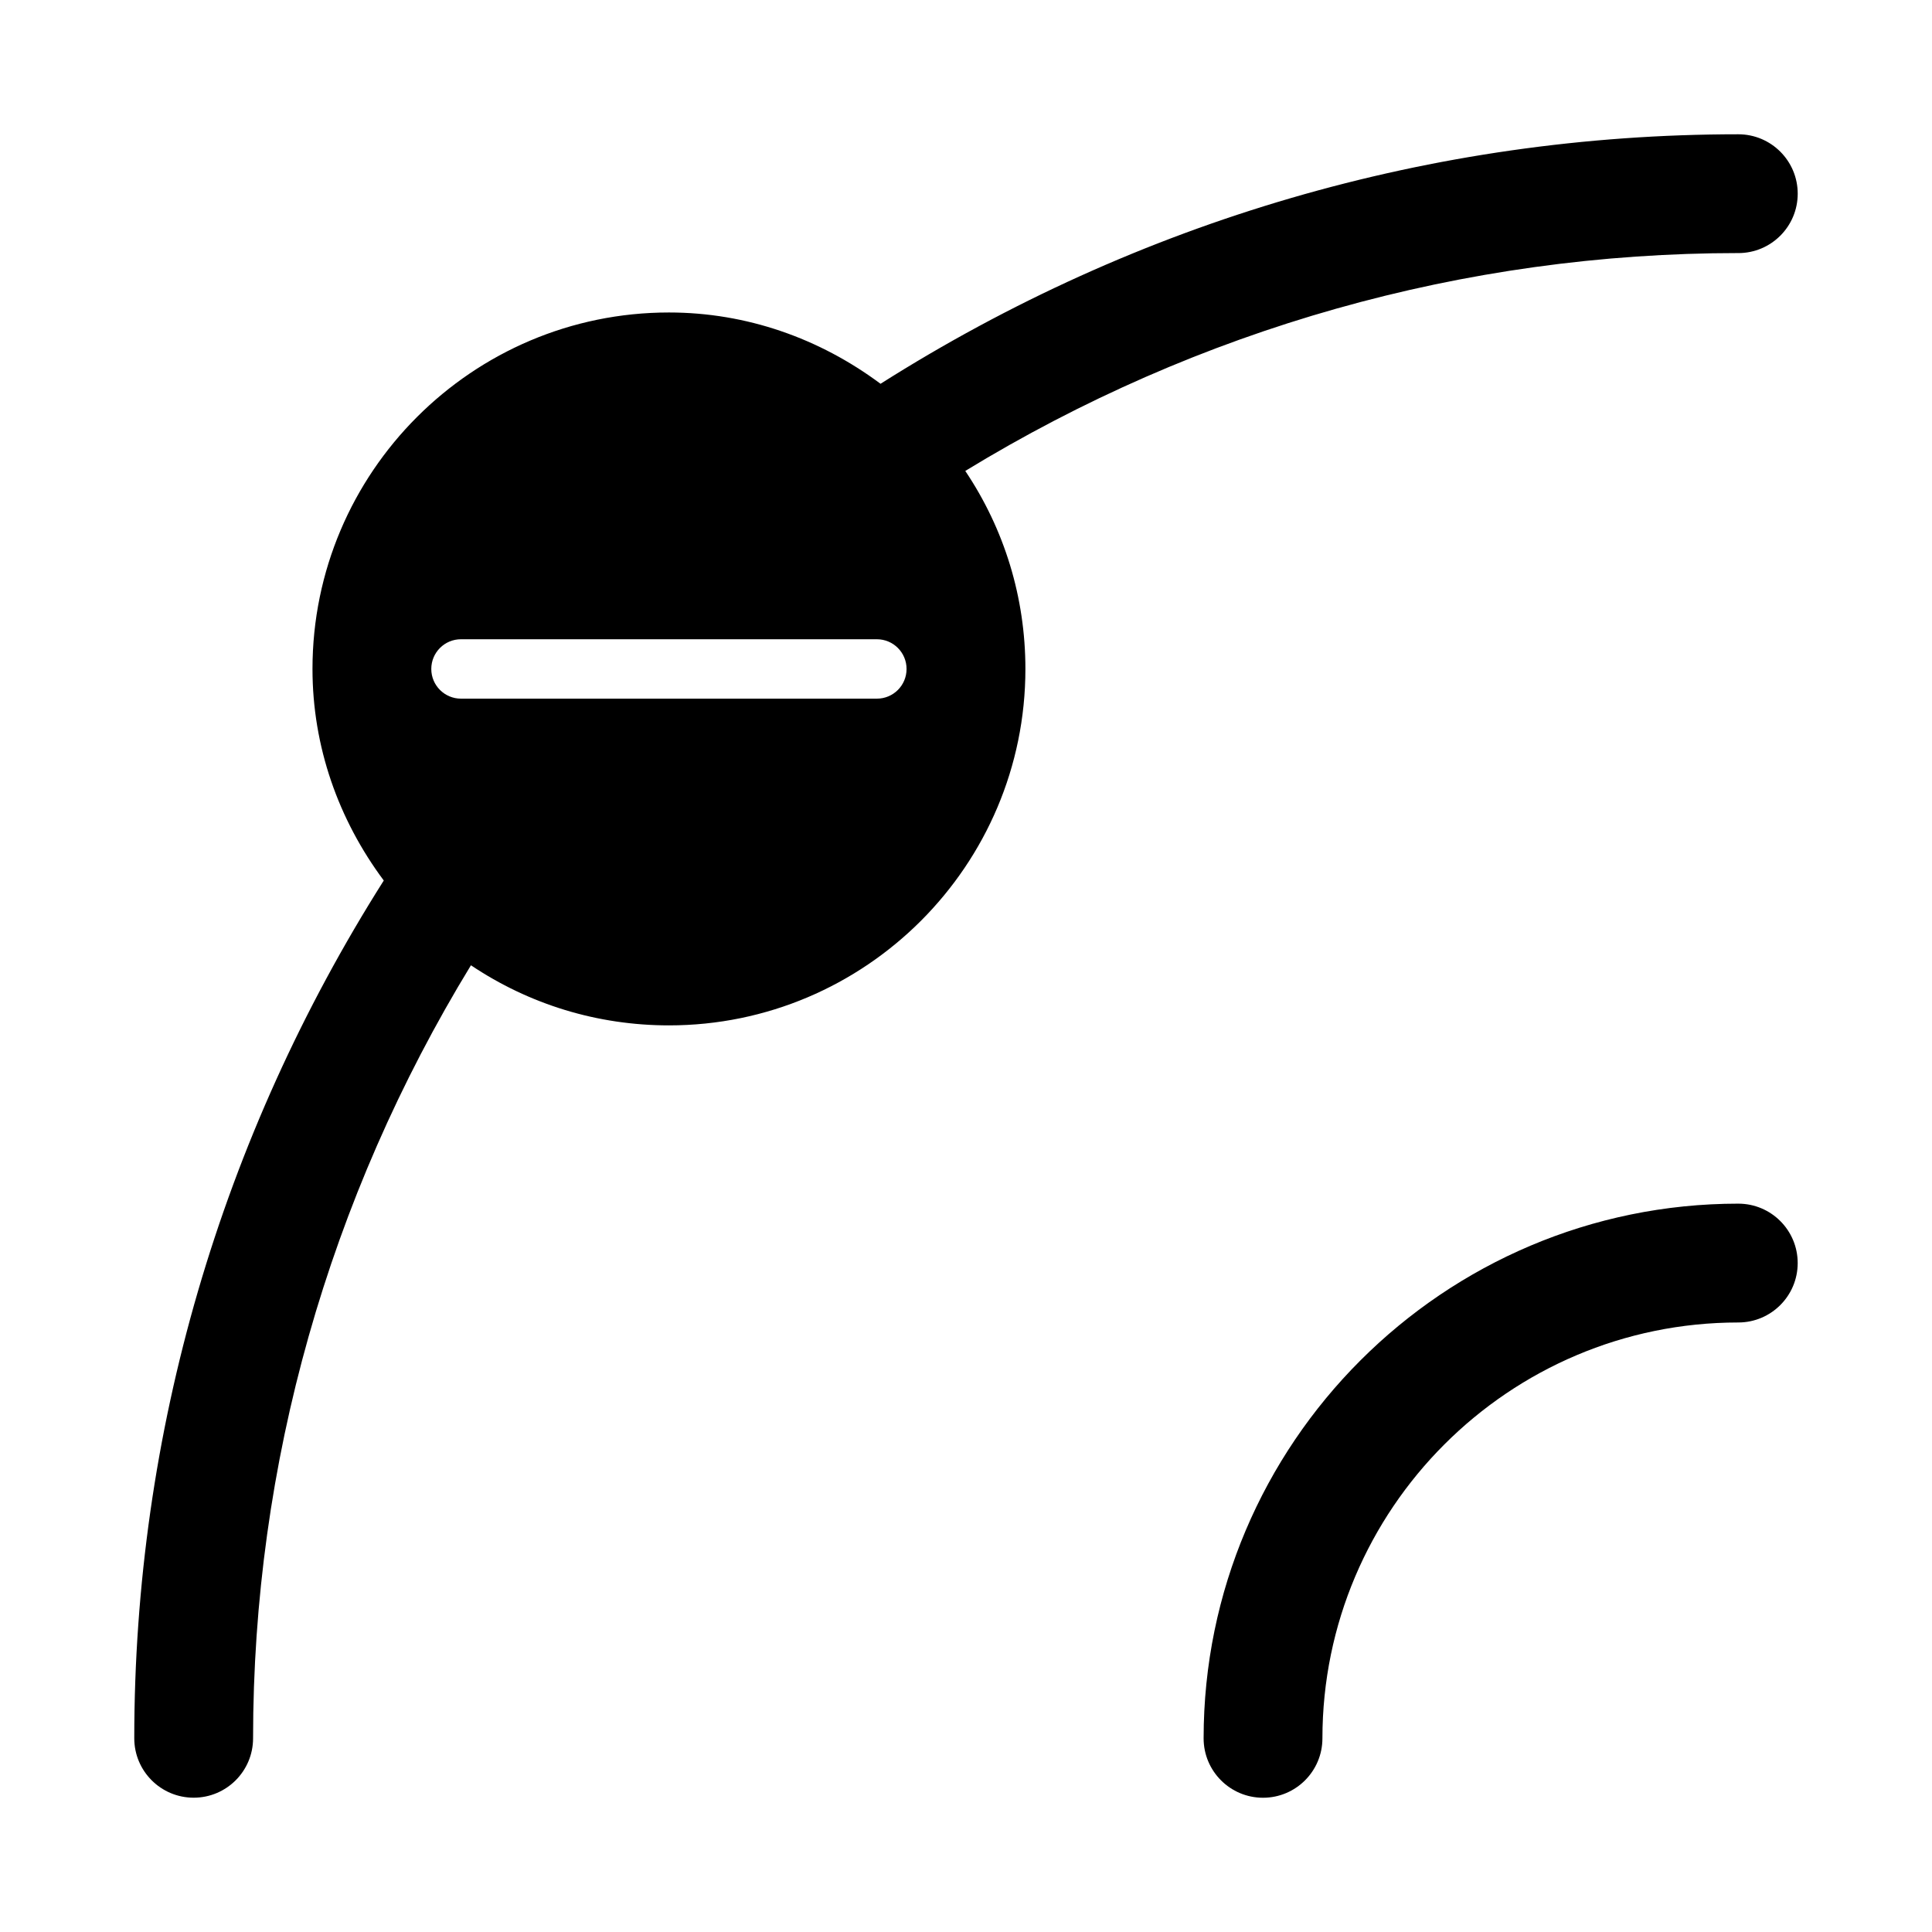 <?xml version="1.0" encoding="UTF-8"?>
<!-- Uploaded to: ICON Repo, www.iconrepo.com, Generator: ICON Repo Mixer Tools -->
<svg fill="#000000" width="800px" height="800px" version="1.1" viewBox="144 144 512 512" xmlns="http://www.w3.org/2000/svg">
 <g>
  <path d="m604.67 462.98c-78.129 0-141.7 63.566-141.7 141.7 0 8.695 7.051 15.742 15.742 15.742 8.695 0 15.742-7.051 15.742-15.742 0-60.77 49.438-110.21 110.21-110.21 8.695 0 15.742-7.051 15.742-15.742 0.004-8.699-7.043-15.746-15.738-15.746z"/>
  <path d="m604.67 211.07c8.695 0 15.742-7.051 15.742-15.742 0-8.695-7.051-15.742-15.742-15.742-80.969 0-159.22 22.988-227.32 66.121-16.172-12.051-35.543-18.895-56.074-18.895-52.09 0-94.465 42.375-94.465 94.465 0 20.527 6.84 39.895 18.891 56.07-43.133 68.102-66.121 146.35-66.121 227.32 0 8.695 7.051 15.742 15.742 15.742 8.695 0 15.742-7.051 15.742-15.742 0-72.762 20.066-143.14 57.738-204.86 15.426 10.348 33.504 15.93 52.473 15.93 52.09 0 94.465-42.375 94.465-94.465 0-18.965-5.582-37.043-15.934-52.469 61.723-37.672 132.1-57.738 204.86-57.738zm-228.29 118.08h-110.21c-4.352 0-7.875-3.519-7.875-7.871 0-4.352 3.519-7.871 7.871-7.871h110.21c4.352 0 7.871 3.519 7.871 7.871 0.004 4.352-3.516 7.871-7.867 7.871z"/>
 </g>
</svg>